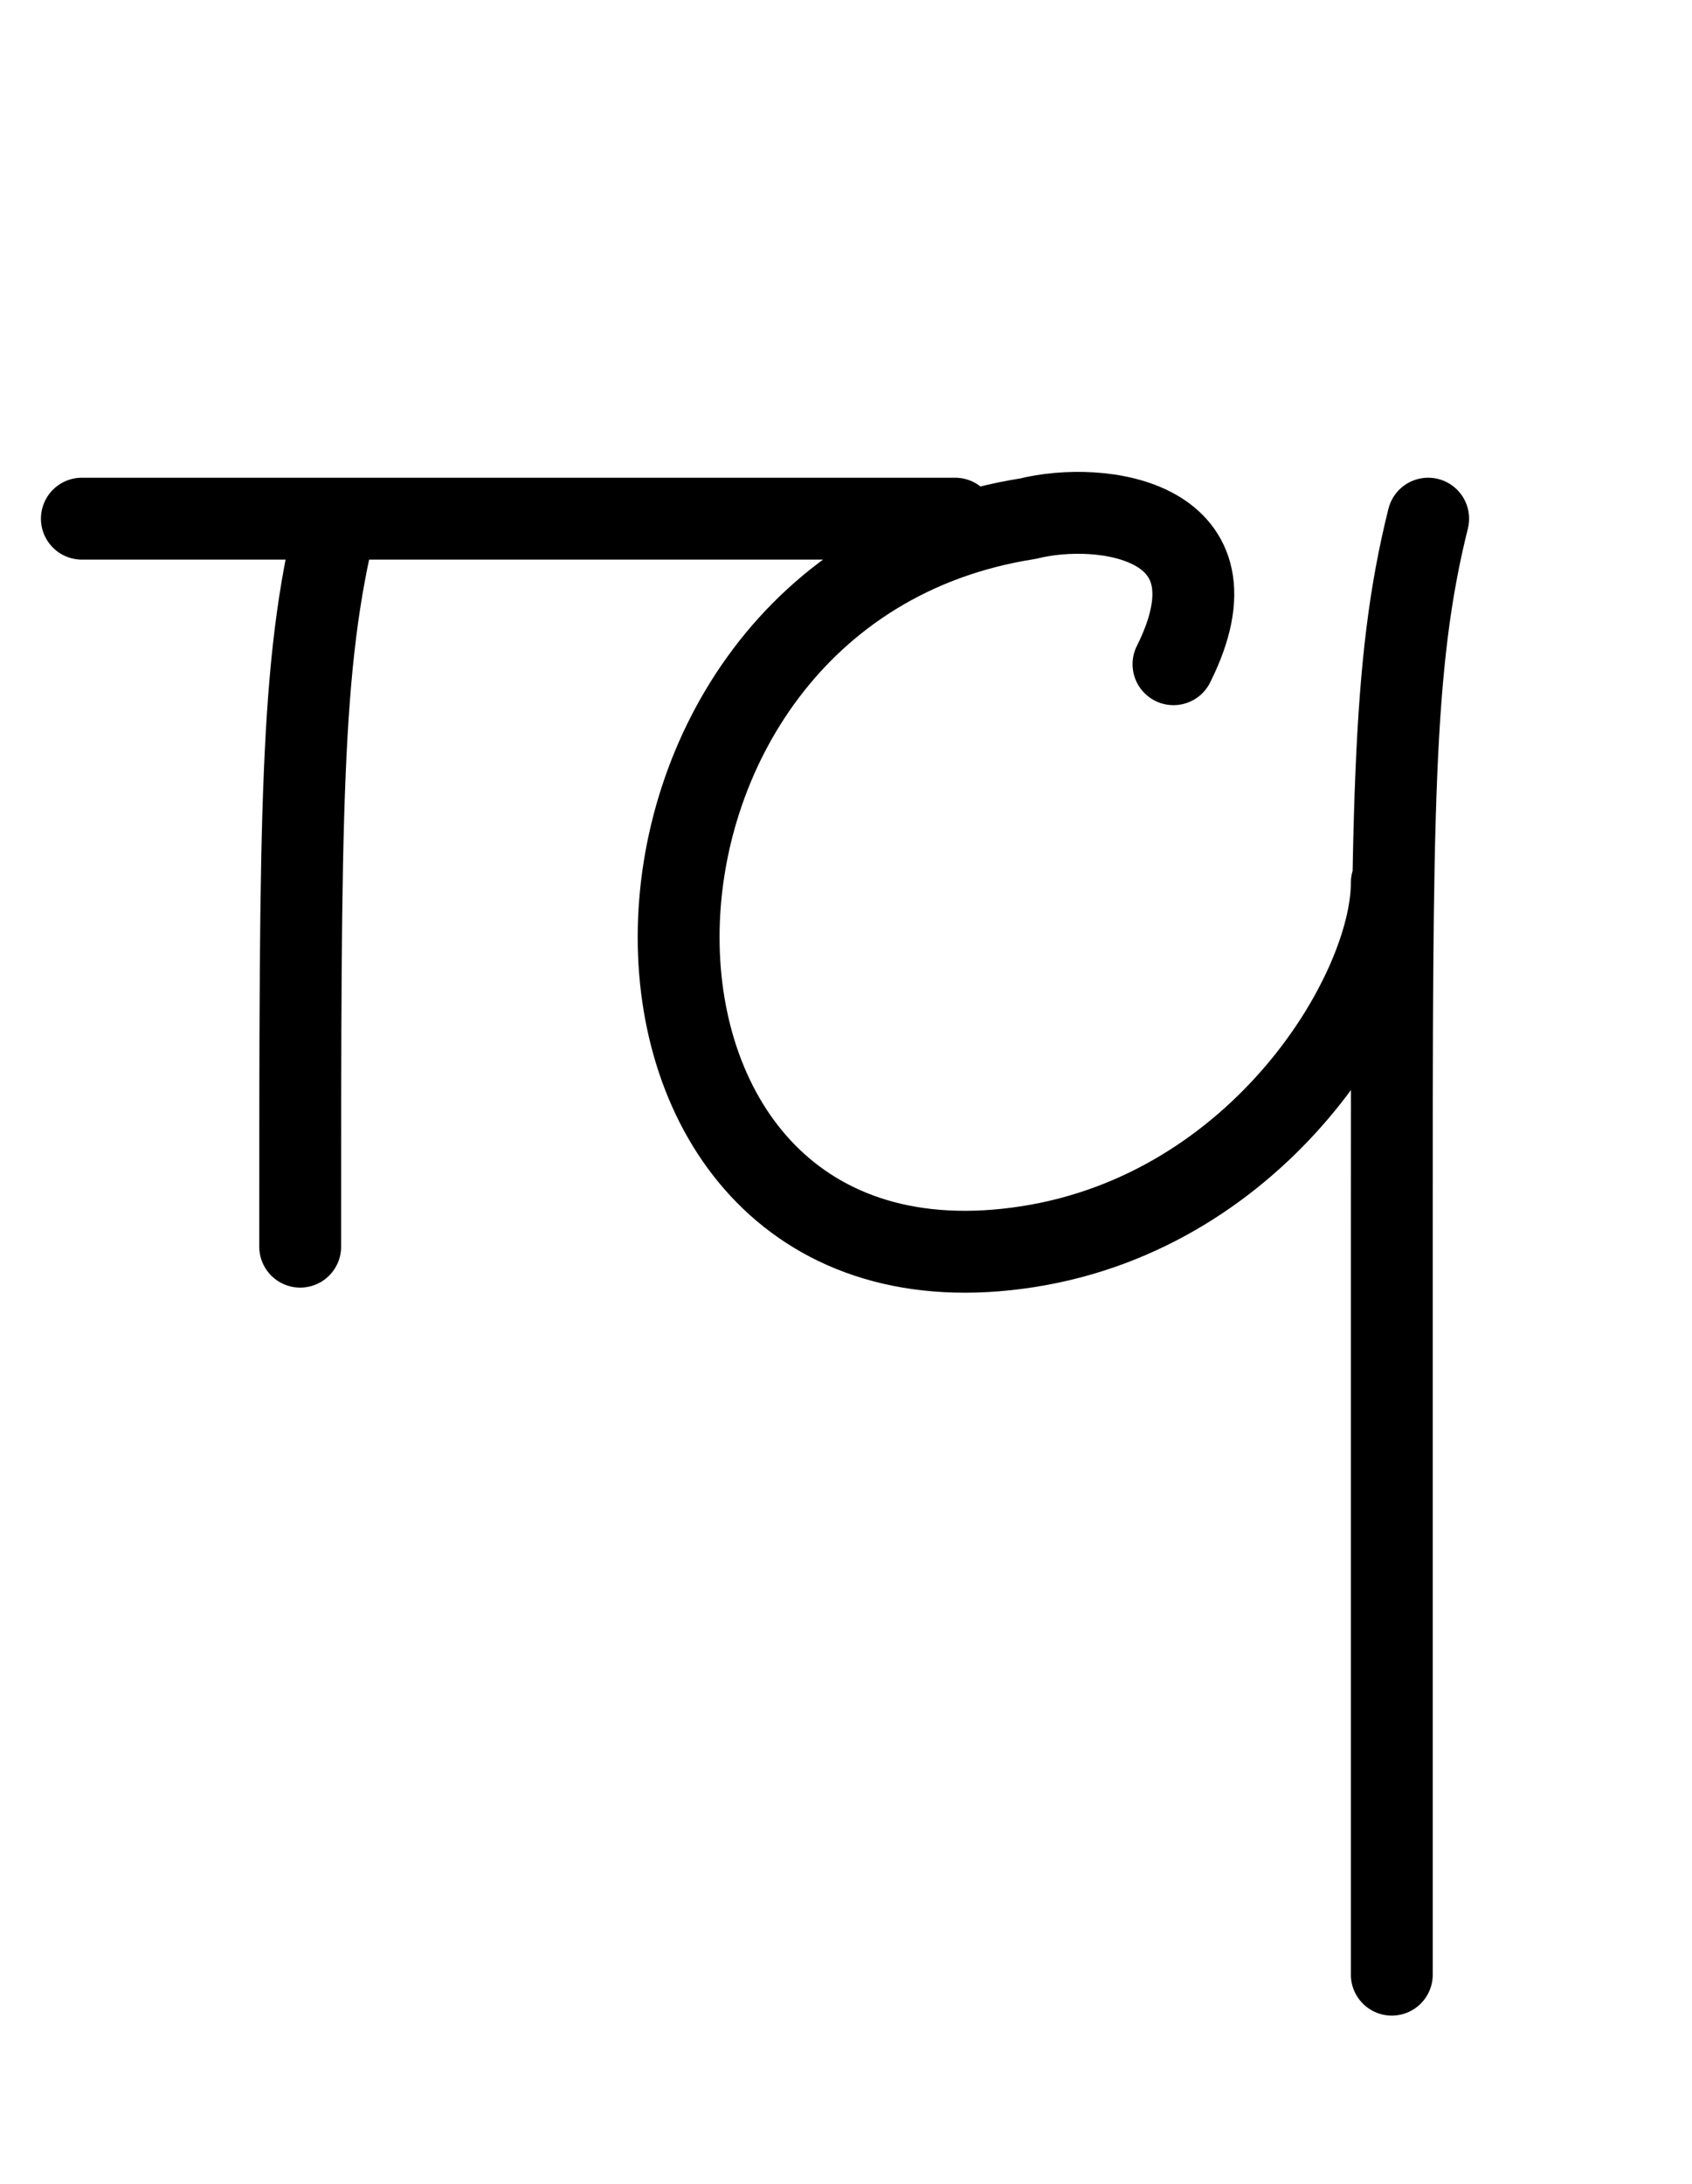 <?xml version="1.0" encoding="UTF-8"?>
<!DOCTYPE svg PUBLIC "-//W3C//DTD SVG 1.1//EN"
    "http://www.w3.org/Graphics/SVG/1.1/DTD/svg11.dtd">
<svg height="20px" width="15.5px" xmlns:xlink="http://www.w3.org/1999/xlink" version="1.1" xmlns="http://www.w3.org/2000/svg">
  <g stroke-linecap="round" stroke-linejoin="round" fill="none" stroke-width="0.75px" stroke="hsl(340deg, 50%, 35%)">
    <path d="M 3.083,4.75 c -0.333,1.333 -0.333,2.667 -0.333 6.667 M 0.75,4.75 l 8,0 M 10.75,6.083 c 0.667,-1.333 -0.667,-1.5 -1.333 -1.333 c -4.267,0.667 -4.267,7.333 0 6.667 c 2.133,-0.333 3.333,-2.333 3.333 -3.333 M 13.083,4.75 c -0.333,1.333 -0.333,2.667 -0.333 6.667 l 0,6.667 "/>
  </g>
</svg>